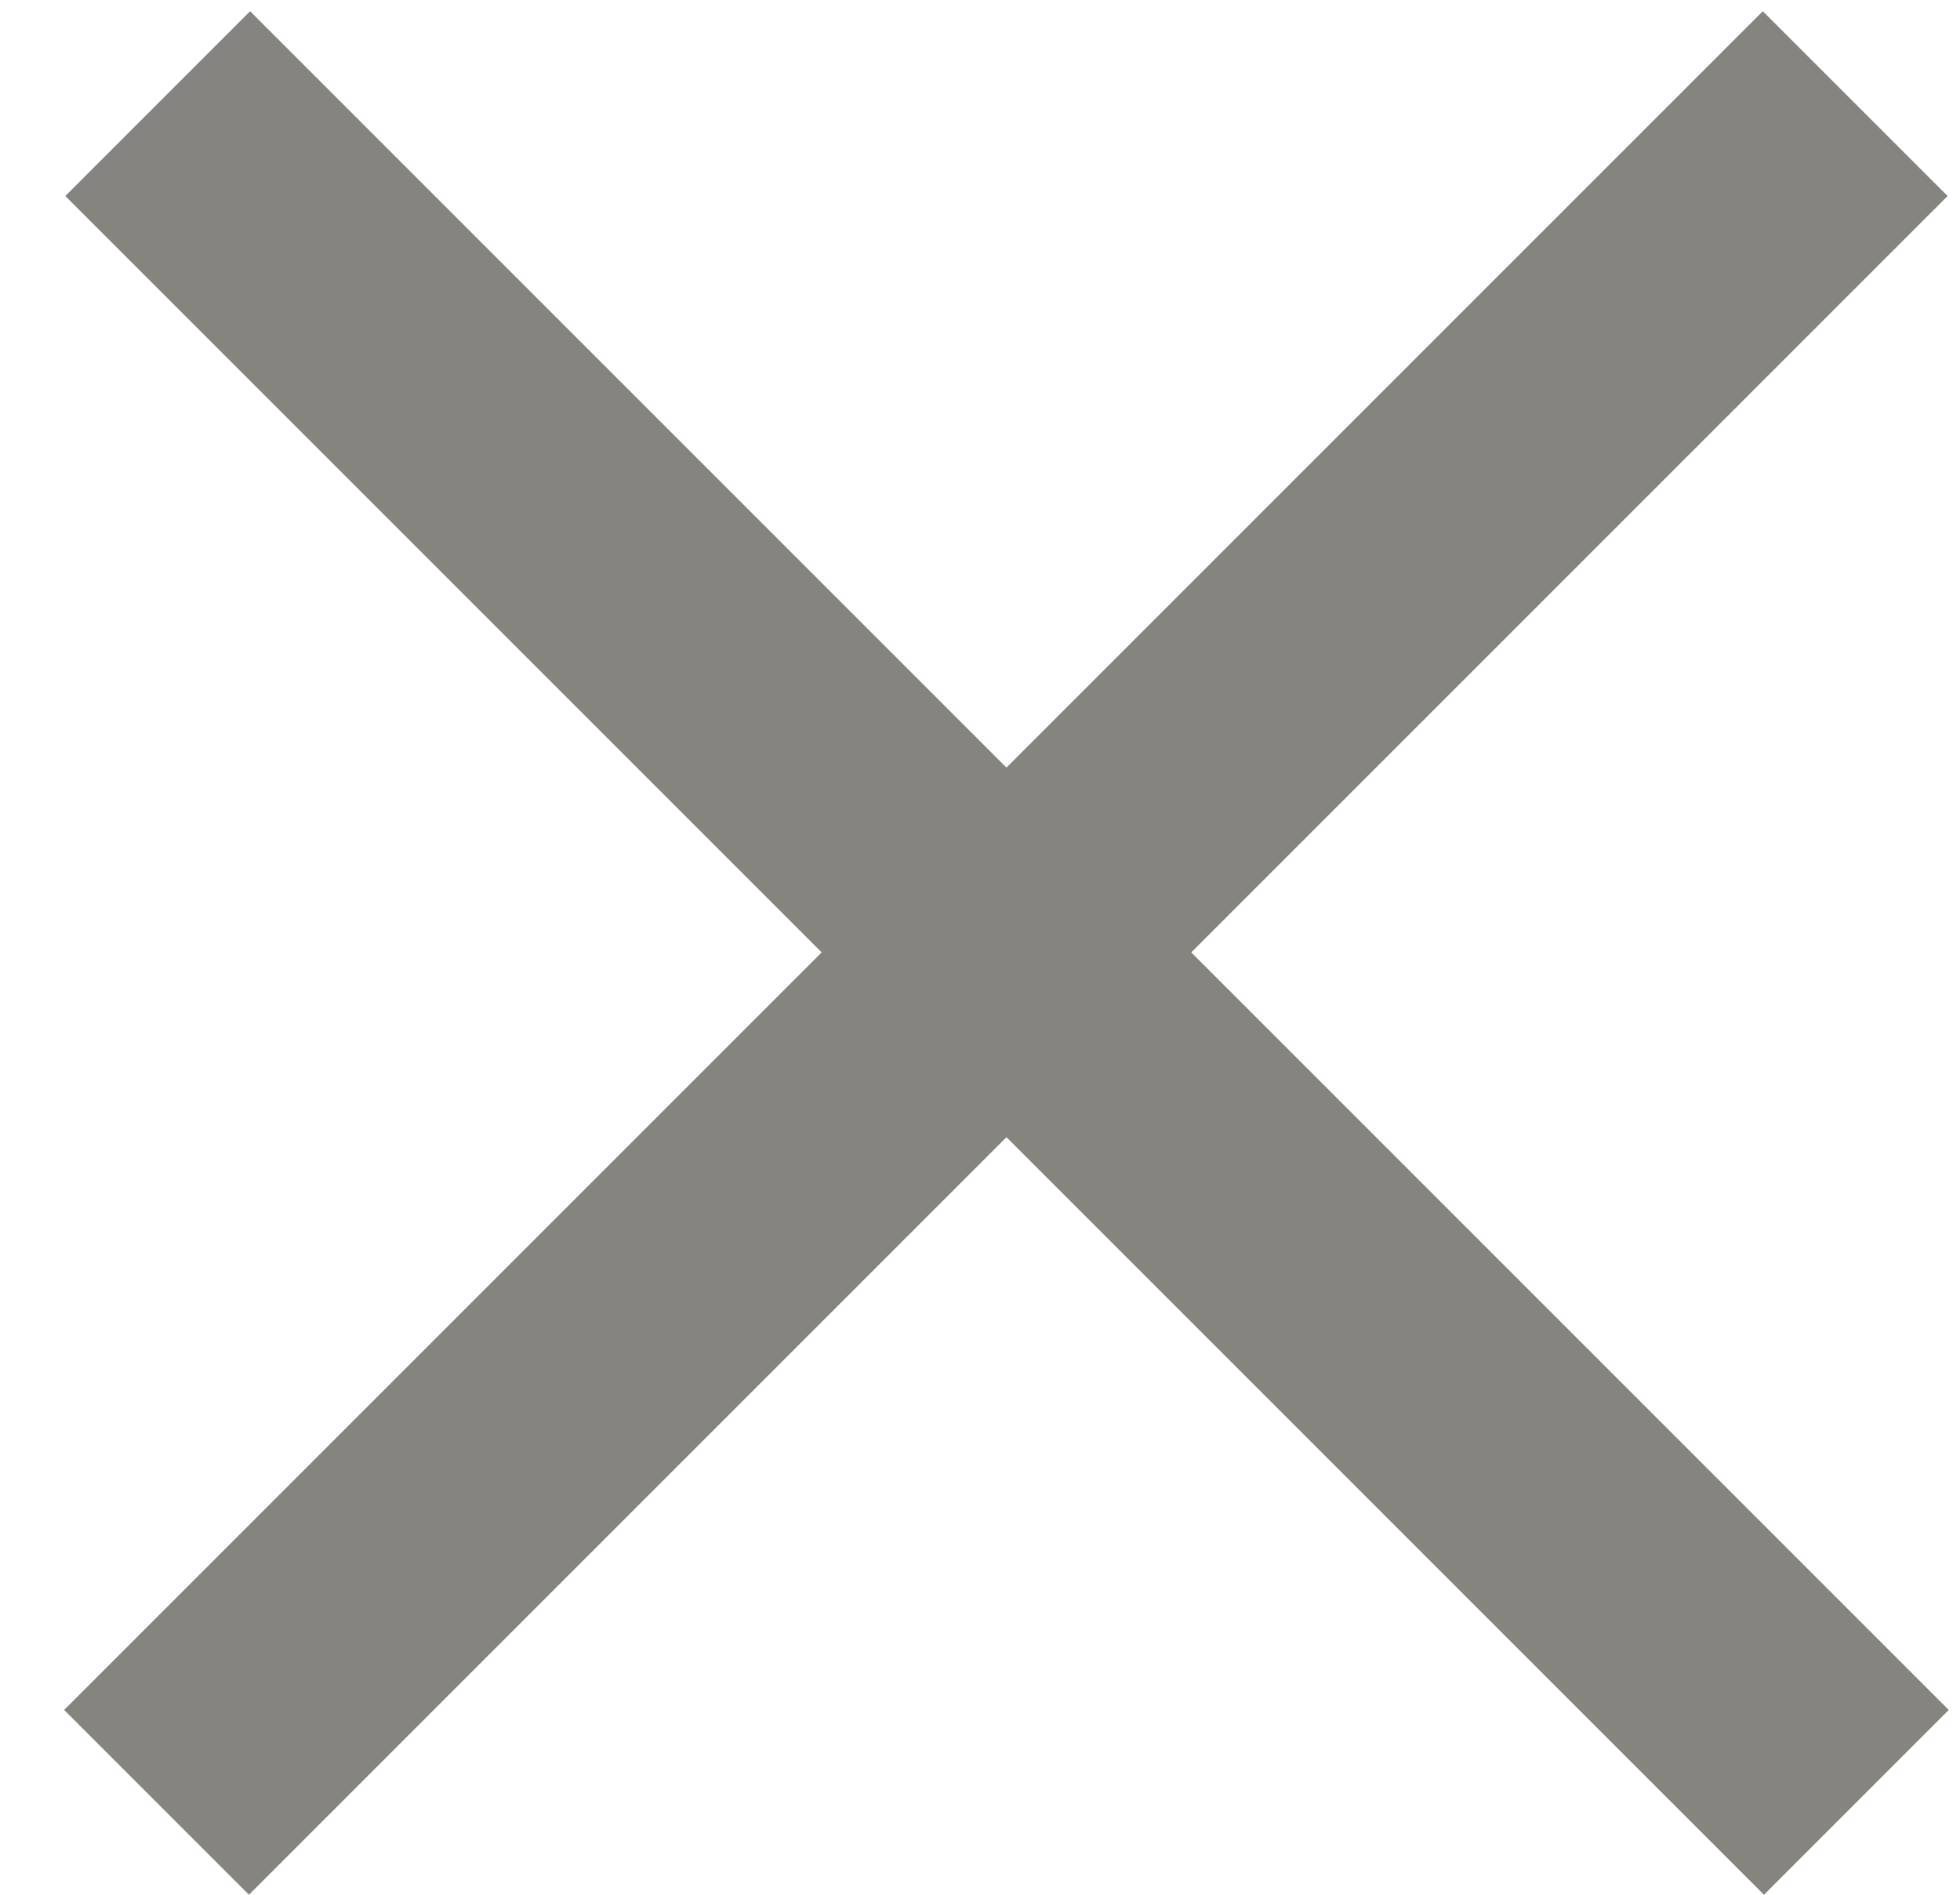<svg width="30" height="29" viewBox="0 0 30 29" fill="none" xmlns="http://www.w3.org/2000/svg">
<line x1="2.396" y1="27.586" x2="28.396" y2="1.586" stroke="#86847F" stroke-width="4"/>
<line x1="2.414" y1="1.586" x2="28.414" y2="27.586" stroke="#86847F" stroke-width="4"/>
</svg>
